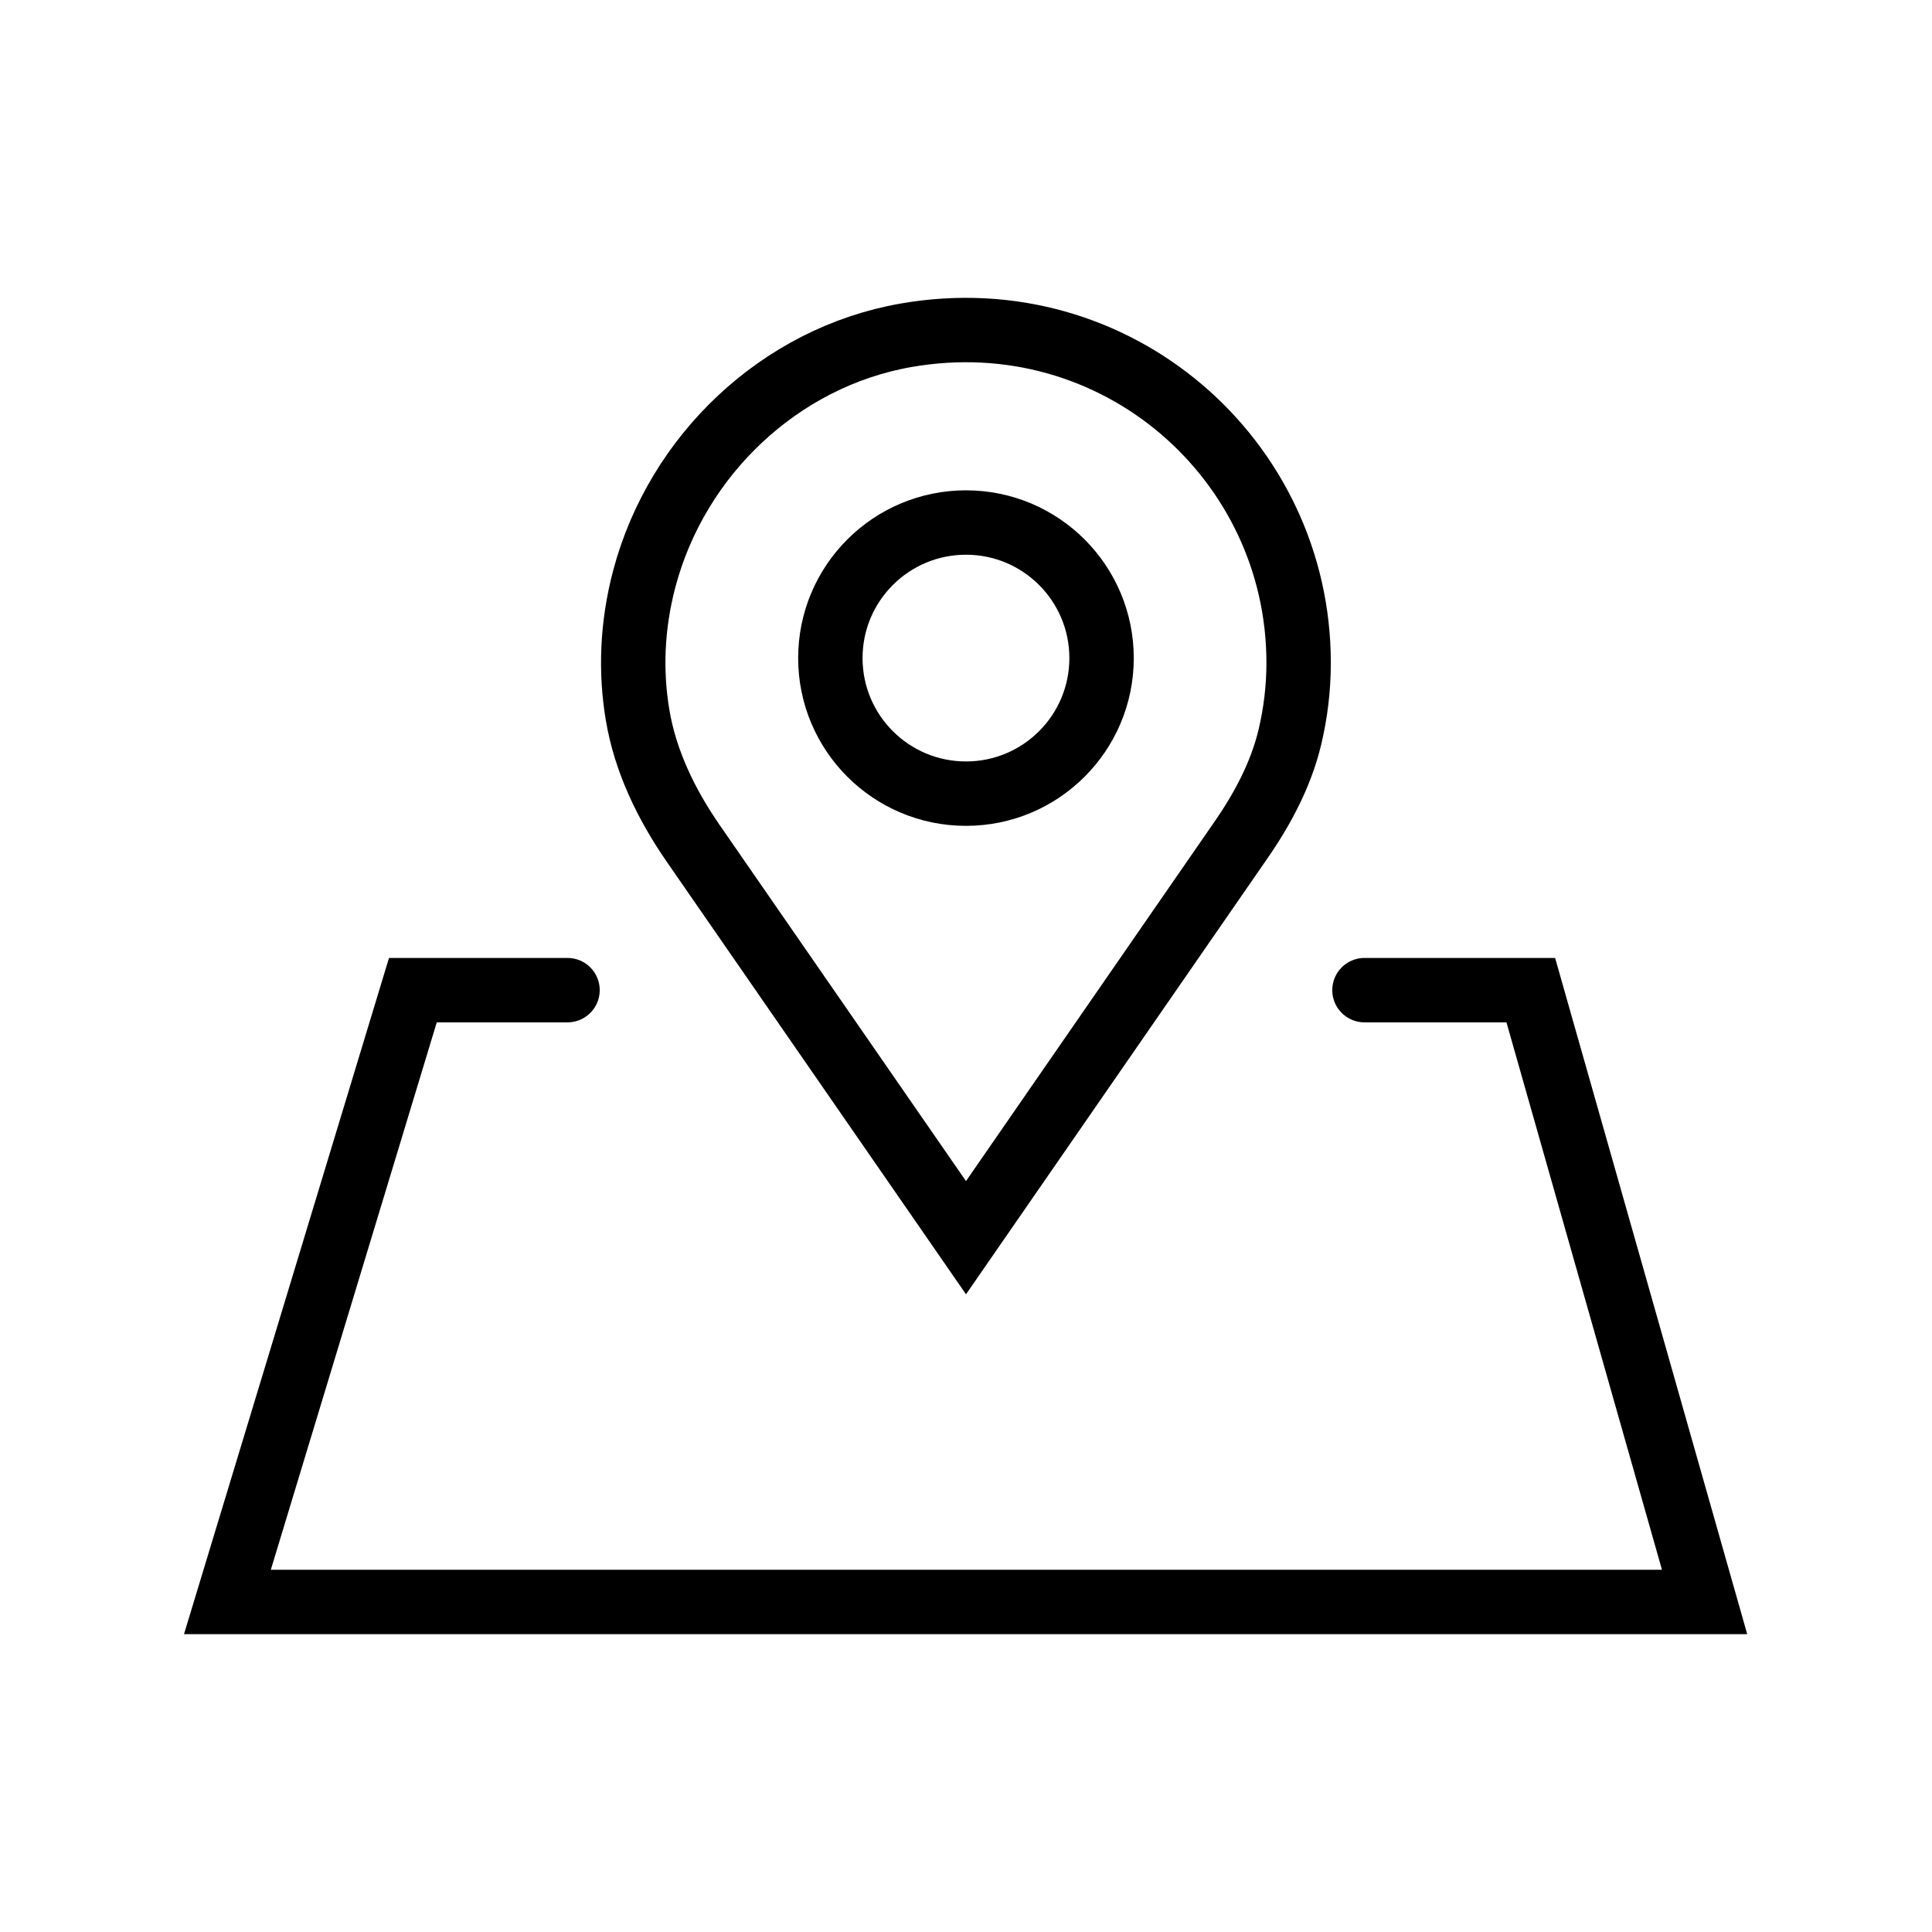 <?xml version="1.0" encoding="UTF-8"?>
<svg width="24px" height="24px" viewBox="0 0 24 24" version="1.1" xmlns="http://www.w3.org/2000/svg" xmlns:xlink="http://www.w3.org/1999/xlink">
    <title>navigation_active</title>
    <g id="Page-1" stroke="none" stroke-width="1" fill="none" fill-rule="evenodd">
        <g id="12.9″-iPad-Pro-Copy-7" transform="translate(-141, -925)">
            <g id="navigation_active" transform="translate(141, 925)">
                <rect id="Rectangle-Copy-11" x="0" y="0" width="24" height="24"></rect>
                <g id="Group-7" transform="translate(2.825, 4.1)" stroke="#000000" stroke-linecap="round" stroke-width="0.8">
                    <path d="M12.584,6.345 L9.175,11.275 L5.785,6.375 C5.452,5.893 5.191,5.356 5.095,4.78 C5.006,4.247 5.023,3.679 5.179,3.088 C5.586,1.553 6.866,0.338 8.43,0.065 C11.04,-0.391 13.307,1.607 13.307,4.133 C13.307,4.451 13.269,4.759 13.199,5.054 C13.088,5.521 12.858,5.951 12.584,6.345 Z" id="Stroke-1"></path>
                    <path d="M10.859,4.075 C10.859,5.005 10.105,5.759 9.175,5.759 C8.244,5.759 7.49,5.005 7.49,4.075 C7.49,3.145 8.244,2.391 9.175,2.391 C10.105,2.391 10.859,3.145 10.859,4.075 Z" id="Stroke-3"></path>
                    <polyline id="Stroke-5" points="4.225 8.2 2.304 8.2 0 15.8 18.35 15.8 16.191 8.2 14.125 8.2"></polyline>
                </g>
            </g>
        </g>
    </g>
</svg>